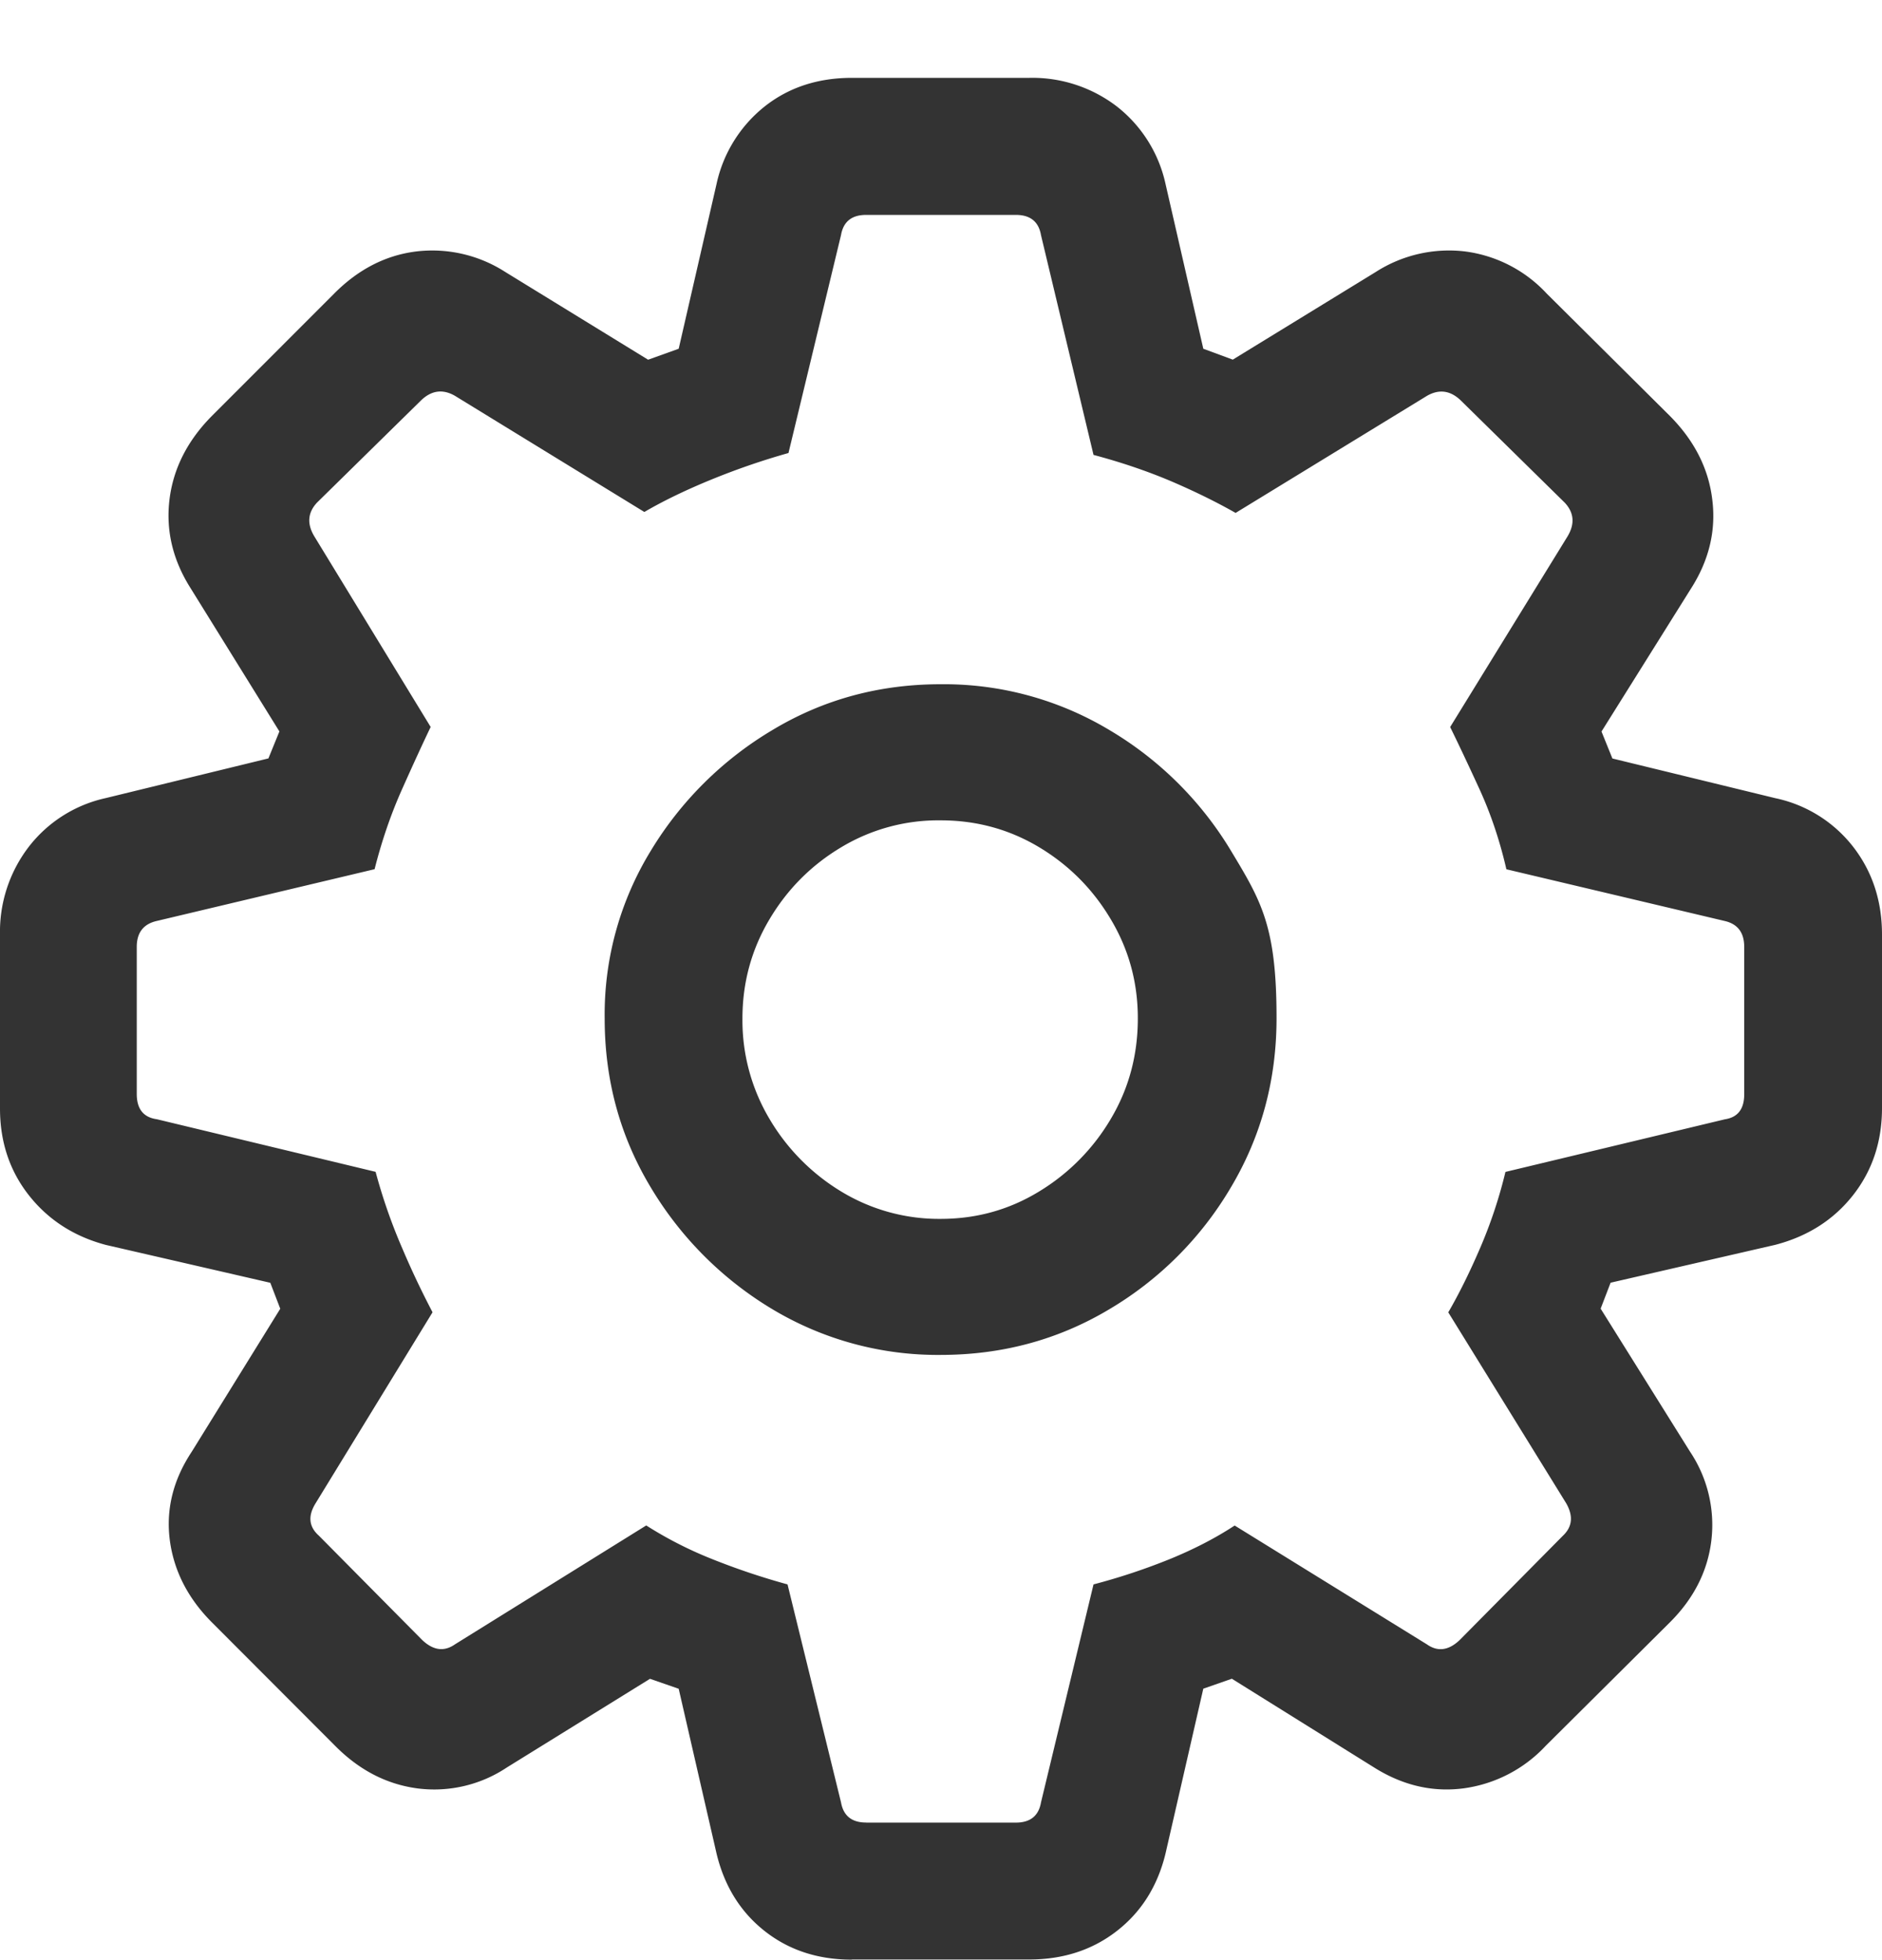 <svg xmlns="http://www.w3.org/2000/svg" width="24" height="25" fill="none"><path fill="#333" d="M10.863 24.992h2.262q.651 0 1.119-.365t.619-.986l.482-2.103.364-.127 1.811 1.13q.549.346 1.145.268a1.75 1.75 0 0 0 1.046-.542l1.577-1.568q.465-.46.536-1.052a1.68 1.68 0 0 0-.272-1.132l-1.14-1.824.127-.331 2.1-.483q.62-.162.99-.631.37-.47.371-1.11V11.92q0-.642-.365-1.116a1.7 1.7 0 0 0-.996-.624l-2.077-.506-.139-.344 1.141-1.823q.345-.54.272-1.132-.07-.592-.536-1.065l-1.577-1.567a1.72 1.72 0 0 0-1.04-.536 1.73 1.73 0 0 0-1.139.262l-1.823 1.118-.376-.139-.482-2.103a1.72 1.72 0 0 0-.619-.986 1.77 1.77 0 0 0-1.12-.366h-2.26q-.652 0-1.114.366a1.73 1.73 0 0 0-.612.986l-.483 2.103-.39.14-1.823-1.12a1.72 1.72 0 0 0-1.133-.261q-.584.072-1.046.536L2.698 5.309q-.465.472-.537 1.065-.071.592.272 1.132l1.13 1.823-.14.344-2.074.506a1.7 1.7 0 0 0-.984.624A1.78 1.78 0 0 0 0 11.92v2.218q0 .64.37 1.109.371.469.98.631l2.097.483.127.331-1.129 1.824q-.357.54-.279 1.132.08.591.544 1.052l1.565 1.568q.46.464 1.05.542a1.67 1.67 0 0 0 1.14-.268l1.824-1.13.366.127.483 2.103q.15.621.612.986.463.366 1.113.366Zm.181-1.747q-.273 0-.319-.257l-.682-2.78a9 9 0 0 1-.974-.328 5 5 0 0 1-.828-.424l-2.44 1.517q-.206.144-.417-.056l-1.317-1.33q-.194-.172-.041-.416l1.49-2.434a11 11 0 0 1-.386-.815 7 7 0 0 1-.34-.976L2 14.275q-.255-.035-.256-.32v-1.878q0-.273.256-.331l2.777-.66q.138-.546.352-1.024.213-.477.363-.79L4.014 6.85q-.153-.245.029-.44l1.33-1.307q.198-.187.428-.055L8.217 6.53q.363-.212.851-.412.489-.2.987-.34l.67-2.78q.045-.257.32-.257h1.91q.275 0 .32.257l.67 2.804q.526.14.983.333.456.195.829.407l2.44-1.493q.23-.132.428.055l1.33 1.308q.181.195.029.439l-1.491 2.422q.154.313.373.79.218.476.344 1.024l2.786.66q.247.058.247.33v1.88q0 .282-.247.319l-2.798.671a6 6 0 0 1-.326.978q-.2.464-.403.813l1.503 2.434q.14.244-.041.415l-1.317 1.331q-.211.2-.417.055l-2.452-1.516q-.36.236-.817.424a8 8 0 0 1-.983.327l-.67 2.781q-.045.257-.32.257h-1.91Zm.952-5.964q1.175 0 2.148-.581a4.4 4.4 0 0 0 1.554-1.558q.58-.976.581-2.152c.001-1.176-.194-1.496-.58-2.137a4.46 4.46 0 0 0-1.555-1.544 4.1 4.1 0 0 0-2.148-.582q-1.173 0-2.142.582a4.5 4.5 0 0 0-1.556 1.544 4 4 0 0 0-.587 2.137q0 1.178.587 2.153A4.5 4.5 0 0 0 9.853 16.7a4.1 4.1 0 0 0 2.143.581m0-1.735a2.4 2.4 0 0 1-1.27-.35 2.66 2.66 0 0 1-.915-.928 2.46 2.46 0 0 1-.343-1.278q0-.684.343-1.262.343-.579.917-.922a2.4 2.4 0 0 1 1.268-.343q.684 0 1.256.343.573.344.915.922.344.578.343 1.262 0 .699-.343 1.278a2.66 2.66 0 0 1-.915.928q-.572.35-1.256.35"/></svg>